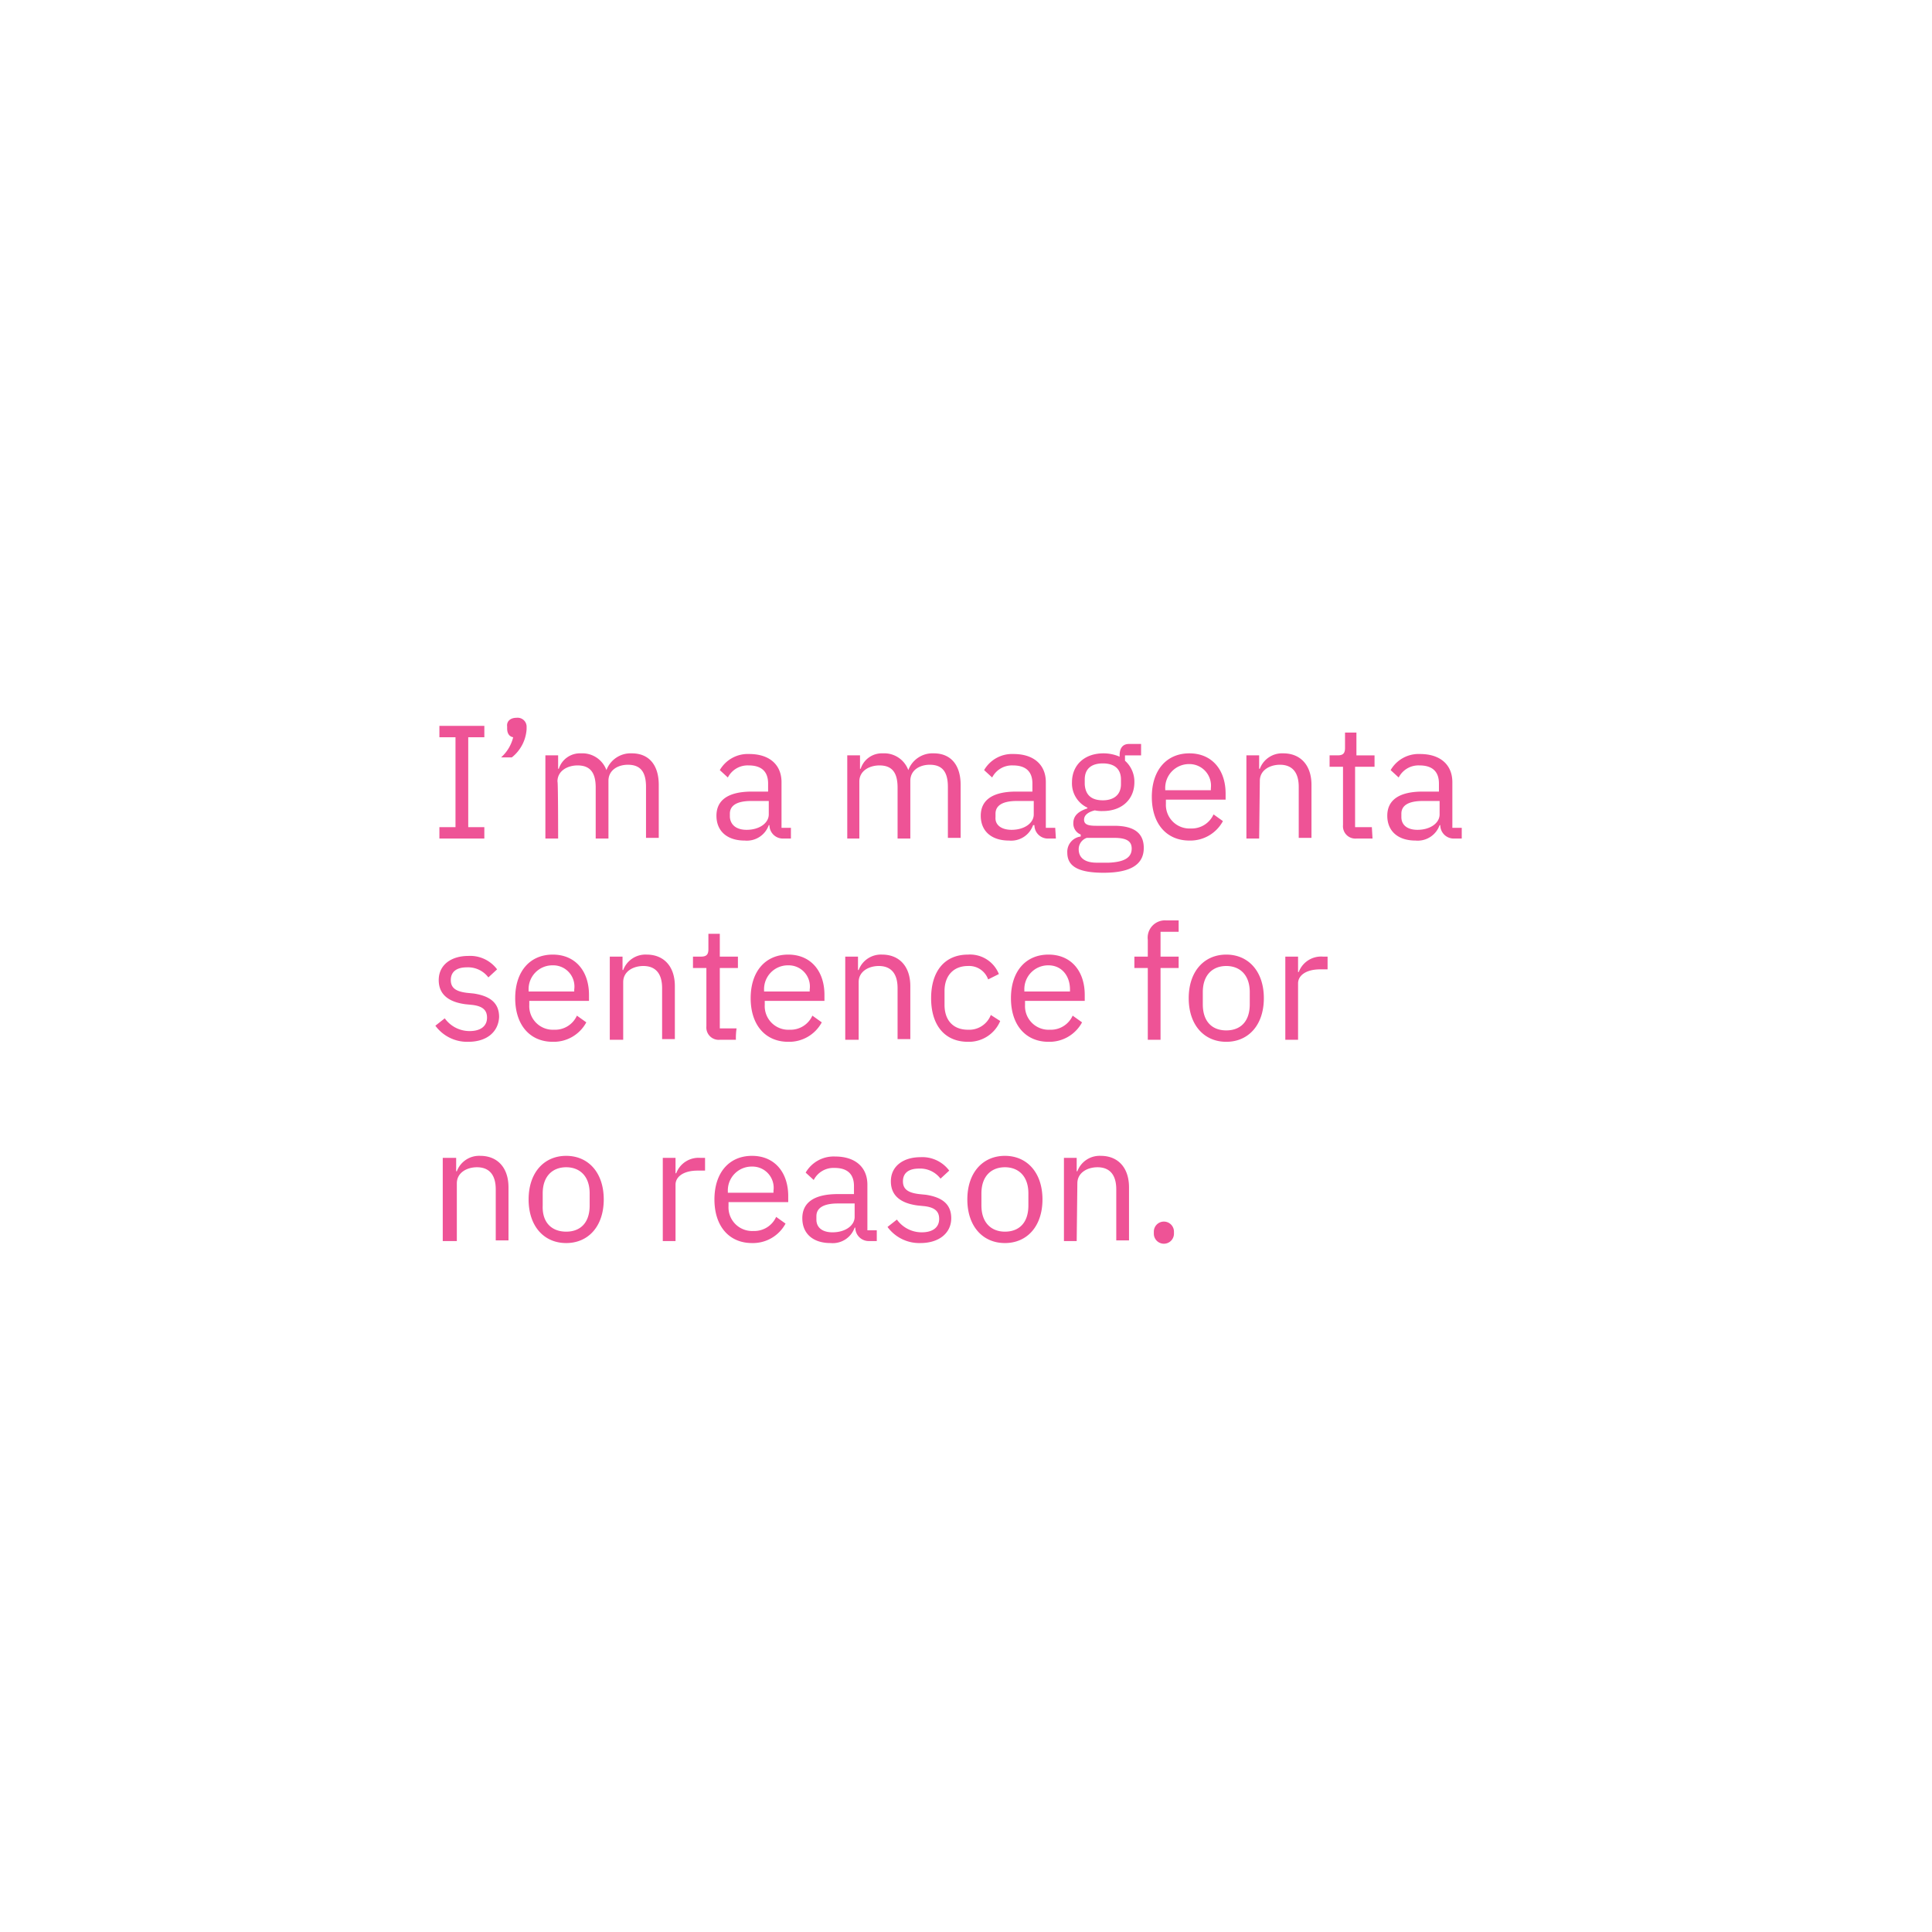 <svg xmlns="http://www.w3.org/2000/svg" viewBox="0 0 288 288"><title>type-color-dont-1</title><path d="M0,0H288V288H0Z" style="fill:#fff;fill-rule:evenodd"/><path d="M72.2,125H65.5v-1.7h2.4V109.9H65.5v-1.7h6.7v1.7H69.8v13.4h2.4ZM77,107a1.34,1.34,0,0,1,1.5,1.4v.3a5.84,5.84,0,0,1-2.2,4.2H74.7a5.93,5.93,0,0,0,1.8-3c-.6-.1-.9-.6-.9-1.3v-.3C75.5,107.6,76,107,77,107Zm6.2,18H81.3V112.6h1.9v2h.1a3.31,3.31,0,0,1,3.3-2.3,3.82,3.82,0,0,1,3.8,2.5h0a3.85,3.85,0,0,1,3.8-2.5c2.5,0,4,1.7,4,4.7v7.9H96.3v-7.6c0-2.2-.8-3.3-2.7-3.3-1.5,0-2.9.8-2.9,2.4V125H88.8v-7.6c0-2.2-.8-3.3-2.7-3.3-1.5,0-3,.8-3,2.4C83.2,116.4,83.2,125,83.2,125Zm34.7,0h-1.1a2,2,0,0,1-2.1-2h-.1a3.46,3.46,0,0,1-3.6,2.3c-2.6,0-4.2-1.4-4.2-3.7s1.7-3.6,5.3-3.6h2.4v-1.2c0-1.8-1-2.7-2.9-2.7a3.31,3.31,0,0,0-3.1,1.8l-1.2-1.1a4.81,4.81,0,0,1,4.4-2.4c3,0,4.8,1.6,4.8,4.2v6.8h1.4Zm-6.6-1.3c1.9,0,3.3-1,3.3-2.3v-2H112c-2.2,0-3.2.7-3.2,1.9v.5C108.9,123,109.8,123.7,111.3,123.7Zm16.9,1.3h-1.9V112.6h1.9v2h.1a3.31,3.31,0,0,1,3.3-2.3,3.82,3.82,0,0,1,3.8,2.5h0a3.85,3.85,0,0,1,3.8-2.5c2.5,0,4,1.7,4,4.7v7.9h-1.9v-7.6c0-2.2-.8-3.3-2.7-3.3-1.5,0-2.9.8-2.9,2.4V125h-1.9v-7.6c0-2.2-.8-3.3-2.7-3.3-1.5,0-3,.8-3,2.4V125Zm29.2,0h-1.1a2,2,0,0,1-2.1-2H154a3.46,3.46,0,0,1-3.6,2.3c-2.6,0-4.2-1.4-4.2-3.7s1.7-3.6,5.3-3.6h2.4v-1.2c0-1.8-1-2.7-2.9-2.7a3.31,3.31,0,0,0-3.1,1.8l-1.2-1.1a4.81,4.81,0,0,1,4.4-2.4c3,0,4.8,1.6,4.8,4.2v6.8h1.4l.1,1.6Zm-6.6-1.3c1.9,0,3.3-1,3.3-2.3v-2h-2.5c-2.2,0-3.2.7-3.2,1.9v.5c-.1,1.2.9,1.9,2.4,1.9Zm19.7,2.7c0,2.5-2,3.7-6,3.7s-5.4-1.1-5.4-3a2.29,2.29,0,0,1,2-2.4v-.3a1.75,1.75,0,0,1-1.1-1.7c0-1.2.9-1.8,2.1-2.2v-.1a4,4,0,0,1-2.3-3.8c0-2.5,1.8-4.3,4.7-4.3a6,6,0,0,1,2.4.5v-.2c0-1,.4-1.7,1.4-1.7h1.8v1.7h-2.4v.8a4.16,4.16,0,0,1,1.4,3.2c0,2.5-1.8,4.3-4.7,4.3a4.87,4.87,0,0,1-1.2-.1c-.8.2-1.6.6-1.6,1.4s.8.9,1.9.9h2.6c3.1,0,4.4,1.2,4.4,3.3Zm-1.8.1c0-1-.6-1.6-2.6-1.6H162a1.79,1.79,0,0,0-1.2,1.7c0,1.1.7,2,2.7,2h1.8c2.2-.1,3.4-.7,3.4-2.1Zm-4.3-7.2c1.6,0,2.7-.8,2.7-2.4v-.7c0-1.6-1-2.4-2.7-2.4s-2.7.8-2.7,2.4v.7C161.8,118.6,162.8,119.3,164.4,119.3Zm12.9,6c-3.4,0-5.6-2.5-5.6-6.5s2.2-6.5,5.6-6.5,5.4,2.5,5.4,6v.9h-8.9v.6a3.52,3.52,0,0,0,3.7,3.7,3.57,3.57,0,0,0,3.4-2.1l1.4,1A5.52,5.52,0,0,1,177.3,125.3Zm0-11.4a3.55,3.55,0,0,0-3.6,3.7v.2h6.8v-.3A3.22,3.22,0,0,0,177.3,113.9ZM187.7,125h-1.9V112.6h1.9v2h.1a3.54,3.54,0,0,1,3.5-2.3c2.5,0,4.2,1.7,4.2,4.7v7.9h-1.9v-7.6c0-2.2-1-3.3-2.8-3.3-1.5,0-3,.8-3,2.4l-.1,8.6Zm16.9,0h-2.4a1.84,1.84,0,0,1-2-2v-8.7h-2v-1.7h1.2c.8,0,1.1-.3,1.1-1.1v-2.3h1.7v3.4h2.7v1.7H202v9h2.5l.1,1.7Zm13.3,0h-1.1a2,2,0,0,1-2.1-2h-.1a3.46,3.46,0,0,1-3.6,2.3c-2.6,0-4.2-1.4-4.2-3.7s1.7-3.6,5.3-3.6h2.4v-1.2c0-1.8-1-2.7-2.9-2.7a3.31,3.31,0,0,0-3.1,1.8l-1.2-1.1a4.81,4.81,0,0,1,4.4-2.4c3,0,4.8,1.6,4.8,4.2v6.8h1.4V125Zm-6.6-1.3c1.9,0,3.3-1,3.3-2.3v-2h-2.5c-2.2,0-3.2.7-3.2,1.9v.5c0,1.2.9,1.9,2.4,1.9ZM69.8,155.3a5.87,5.87,0,0,1-4.9-2.4l1.4-1.1a4.55,4.55,0,0,0,3.7,1.9c1.6,0,2.6-.7,2.6-2,0-1-.5-1.7-2.2-1.9l-1-.1c-2.3-.3-4-1.3-4-3.6s1.9-3.6,4.4-3.6a5,5,0,0,1,4.3,2l-1.3,1.2a3.79,3.79,0,0,0-3.2-1.5c-1.6,0-2.4.7-2.4,1.9s.8,1.7,2.4,1.9l1,.1c2.7.4,3.8,1.6,3.8,3.5-.1,2.2-1.8,3.7-4.6,3.7Zm12.6,0c-3.4,0-5.6-2.5-5.6-6.5s2.2-6.5,5.6-6.5,5.4,2.5,5.4,6v.9H78.9v.6a3.52,3.52,0,0,0,3.7,3.7,3.57,3.57,0,0,0,3.4-2.1l1.4,1a5.52,5.52,0,0,1-5,2.9Zm0-11.4a3.55,3.55,0,0,0-3.6,3.7v.2h6.8v-.3A3.16,3.16,0,0,0,82.4,143.9ZM92.8,155H90.9V142.6h1.9v2h.1a3.54,3.54,0,0,1,3.5-2.3c2.5,0,4.2,1.7,4.2,4.7v7.9H98.7v-7.6c0-2.2-1-3.3-2.8-3.3-1.5,0-3,.8-3,2.4V155Zm16.9,0h-2.4a1.84,1.84,0,0,1-2-2v-8.7h-2v-1.7h1.2c.8,0,1.1-.3,1.1-1.1v-2.3h1.7v3.4H110v1.7h-2.7v9h2.5A9.7,9.7,0,0,0,109.7,155Zm7.8.3c-3.4,0-5.6-2.5-5.6-6.5s2.2-6.5,5.6-6.5,5.4,2.5,5.4,6v.9H114v.6a3.52,3.52,0,0,0,3.7,3.7,3.57,3.57,0,0,0,3.4-2.1l1.4,1a5.52,5.52,0,0,1-5,2.9Zm0-11.4a3.55,3.55,0,0,0-3.6,3.7v.2h6.8v-.3A3.16,3.16,0,0,0,117.5,143.9ZM128,155h-2V142.6h1.9v2h.1a3.54,3.54,0,0,1,3.5-2.3c2.5,0,4.2,1.7,4.2,4.7v7.9h-1.9v-7.6c0-2.2-1-3.3-2.8-3.3-1.5,0-3,.8-3,2.4Zm16.3.3c-3.5,0-5.5-2.5-5.5-6.5s2-6.5,5.5-6.5a4.63,4.63,0,0,1,4.6,2.9l-1.6.8a3,3,0,0,0-3-2c-2.3,0-3.5,1.6-3.5,3.7v2.1c0,2.2,1.2,3.7,3.5,3.7a3.45,3.45,0,0,0,3.4-2.2l1.4.9A5.06,5.06,0,0,1,144.3,155.3Zm12,0c-3.4,0-5.6-2.5-5.6-6.5s2.2-6.5,5.6-6.5,5.4,2.5,5.4,6v.9h-8.9v.6a3.52,3.52,0,0,0,3.7,3.7,3.57,3.57,0,0,0,3.4-2.1l1.4,1a5.52,5.52,0,0,1-5,2.9Zm0-11.4a3.55,3.55,0,0,0-3.6,3.7v.2h6.8v-.3C159.5,145.4,158.2,143.9,156.3,143.9ZM171.1,155V144.3h-2v-1.7h2v-2.5a2.58,2.58,0,0,1,2.7-2.9h1.9v1.7H173v3.7h2.7v1.7H173V155Zm11.7.3c-3.3,0-5.6-2.5-5.6-6.5s2.3-6.5,5.6-6.5,5.6,2.5,5.6,6.5S186.1,155.3,182.8,155.3Zm0-1.7c2.1,0,3.5-1.3,3.5-3.9v-1.8c0-2.6-1.5-3.9-3.5-3.9s-3.5,1.3-3.5,3.9v1.8C179.3,152.3,180.7,153.6,182.8,153.6Zm10.7,1.4h-1.9V142.6h1.9v2.3h.1a3.56,3.56,0,0,1,3.6-2.3h.7v1.9h-1.1c-2.1,0-3.3.9-3.3,2.1V155ZM68,185H66V172.6h2v2h.1a3.54,3.54,0,0,1,3.5-2.3c2.5,0,4.2,1.7,4.2,4.7v7.9H73.9v-7.6c0-2.2-1-3.3-2.8-3.3-1.5,0-3,.8-3,2.4V185Zm16.4.3c-3.3,0-5.6-2.5-5.6-6.5s2.3-6.5,5.6-6.5,5.6,2.5,5.6,6.5S87.7,185.3,84.4,185.3Zm0-1.7c2.1,0,3.5-1.3,3.5-3.9v-1.8c0-2.6-1.5-3.9-3.5-3.9s-3.5,1.3-3.5,3.9v1.8C80.8,182.3,82.3,183.6,84.4,183.6Zm16.3,1.4H98.8V172.6h1.9v2.3h.1a3.56,3.56,0,0,1,3.6-2.3h.7v1.9H104c-2.1,0-3.3.9-3.3,2.1V185Zm11.4.3c-3.4,0-5.6-2.5-5.6-6.5s2.2-6.5,5.6-6.5,5.4,2.5,5.4,6v.9h-8.9v.6a3.52,3.52,0,0,0,3.7,3.7,3.57,3.57,0,0,0,3.4-2.1l1.4,1a5.52,5.52,0,0,1-5,2.9Zm0-11.4a3.55,3.55,0,0,0-3.6,3.7v.2h6.8v-.3A3.16,3.16,0,0,0,112.1,173.9ZM130.7,185h-1.1a2,2,0,0,1-2.1-2h-.1a3.46,3.46,0,0,1-3.6,2.3c-2.6,0-4.2-1.4-4.2-3.7s1.7-3.6,5.3-3.6h2.4v-1.2c0-1.8-1-2.7-2.9-2.7a3.31,3.31,0,0,0-3.1,1.8l-1.2-1.1a4.81,4.81,0,0,1,4.4-2.4c3,0,4.8,1.6,4.8,4.2v6.8h1.4Zm-6.6-1.3c1.9,0,3.3-1,3.3-2.3v-2h-2.5c-2.2,0-3.2.7-3.2,1.9v.5C121.7,183,122.6,183.7,124.1,183.7Zm13.1,1.6a5.87,5.87,0,0,1-4.9-2.4l1.4-1.1a4.55,4.55,0,0,0,3.7,1.9c1.6,0,2.6-.7,2.6-2,0-1-.5-1.7-2.2-1.9l-1-.1c-2.3-.3-4-1.3-4-3.6s1.9-3.6,4.4-3.6a5,5,0,0,1,4.3,2l-1.3,1.2a3.79,3.79,0,0,0-3.2-1.5c-1.6,0-2.4.7-2.4,1.9s.8,1.7,2.4,1.9l1,.1c2.7.4,3.8,1.6,3.8,3.5,0,2.2-1.8,3.7-4.6,3.7Zm12.6,0c-3.3,0-5.6-2.5-5.6-6.5s2.3-6.5,5.6-6.5,5.6,2.5,5.6,6.5S153.1,185.3,149.8,185.3Zm0-1.7c2.1,0,3.5-1.3,3.5-3.9v-1.8c0-2.6-1.5-3.9-3.5-3.9s-3.5,1.3-3.5,3.9v1.8C146.3,182.3,147.8,183.6,149.8,183.6Zm10.7,1.4h-1.9V172.6h1.9v2h.1a3.54,3.54,0,0,1,3.5-2.3c2.5,0,4.2,1.7,4.2,4.7v7.9h-1.9v-7.6c0-2.2-1-3.3-2.8-3.3-1.5,0-3,.8-3,2.4l-.1,8.6Z" style="fill:#ee5396;fill-rule:evenodd"/><path d="M172,183.9v-.3a1.5,1.5,0,0,1,3,0v.3a1.5,1.5,0,0,1-3,0Z" style="fill:#ee5396"/></svg>